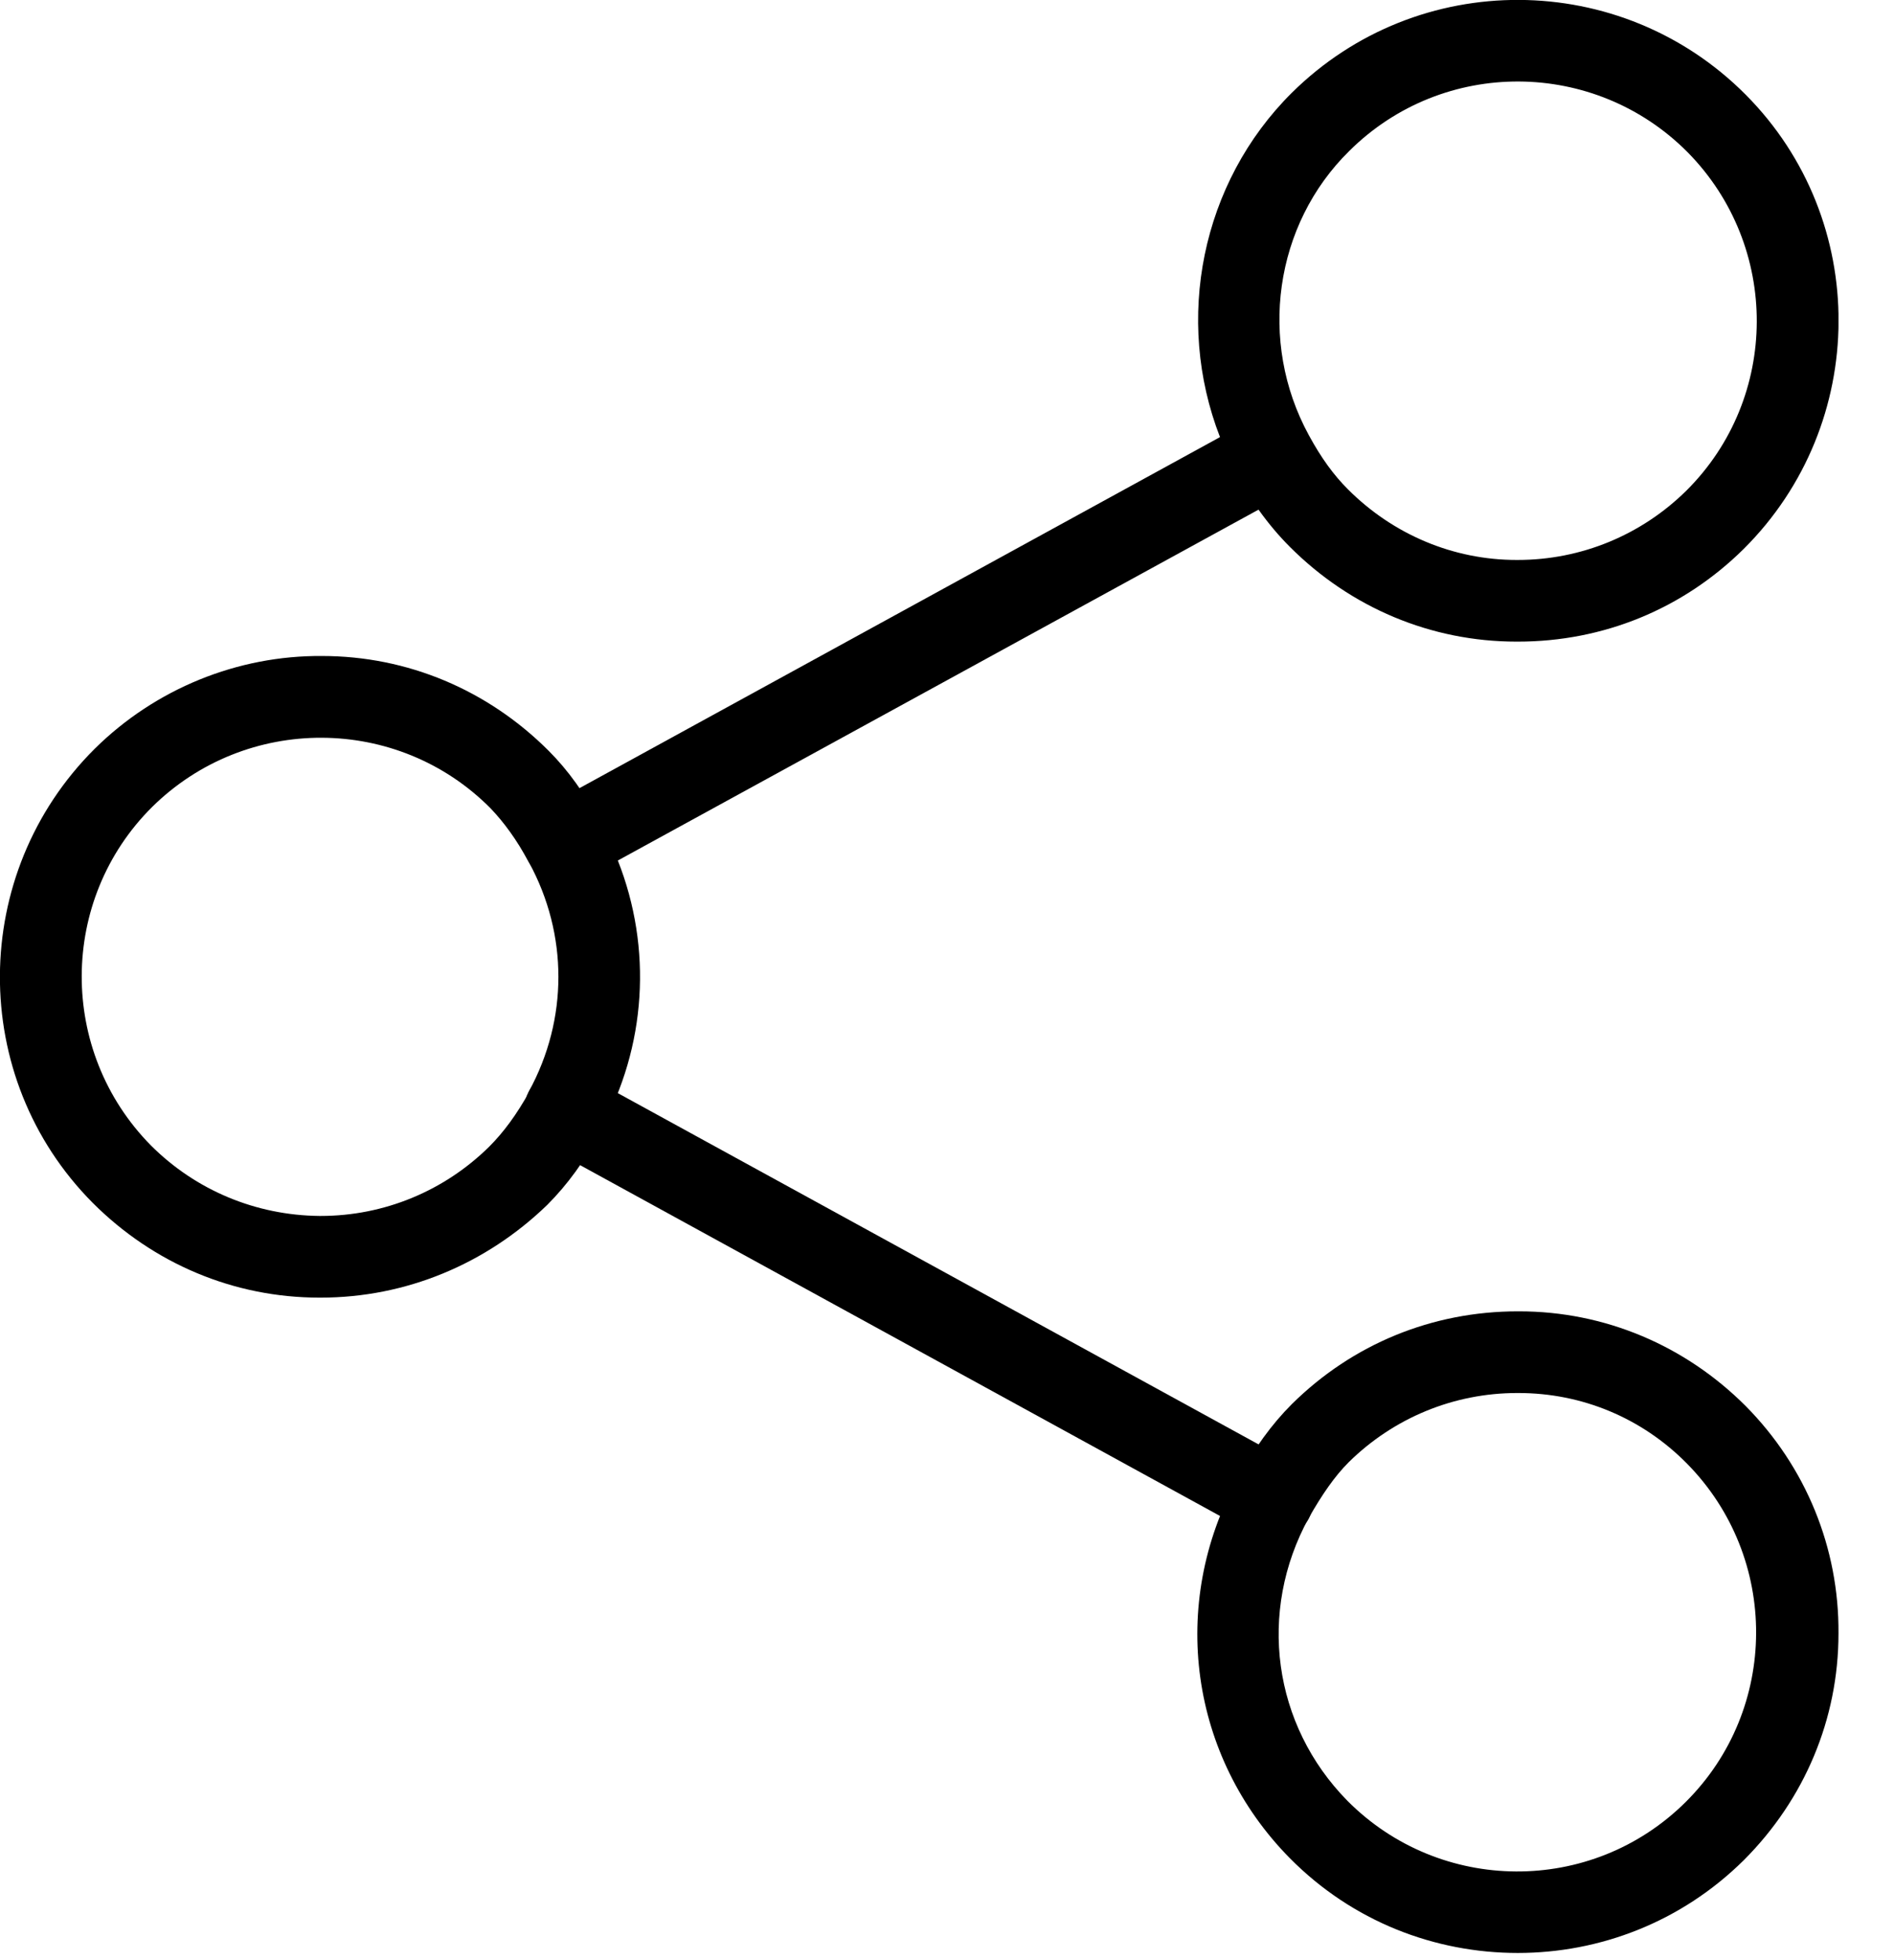 <svg width="29" height="30" viewBox="0 0 29 30" fill="none" xmlns="http://www.w3.org/2000/svg">
<g clip-path="url(#clip0_5063_11837)">
<path d="M23.24 29.89C21.97 29.89 20.71 29.41 19.75 28.44C18.22 26.89 17.89 24.56 18.95 22.63C19.21 22.16 19.47 21.8 19.78 21.49C20.71 20.57 21.93 20.07 23.24 20.07C23.25 20.07 23.25 20.07 23.26 20.07C24.57 20.07 25.8 20.59 26.73 21.52C27.65 22.45 28.16 23.69 28.15 25C28.15 26.31 27.63 27.54 26.7 28.47C25.74 29.42 24.49 29.89 23.24 29.89ZM20.04 23.23C19.25 24.67 19.49 26.4 20.63 27.56C22.05 28.99 24.37 29.01 25.81 27.58C27.24 26.16 27.25 23.84 25.83 22.4C25.14 21.7 24.22 21.32 23.25 21.32C23.24 21.32 23.24 21.32 23.23 21.32C22.26 21.32 21.34 21.7 20.65 22.38C20.43 22.6 20.24 22.88 20.04 23.23Z" fill="black"/>
<path d="M4.91 19.86C4.9 19.86 4.9 19.86 4.89 19.86C3.58 19.86 2.35 19.34 1.42 18.41C-0.49 16.49 -0.47 13.37 1.45 11.46C2.38 10.54 3.64 10.03 4.93 10.04C6.24 10.04 7.47 10.56 8.4 11.49C8.7 11.79 8.95 12.14 9.2 12.6C9.37 12.9 9.26 13.28 8.95 13.45C8.65 13.62 8.27 13.5 8.1 13.2C7.91 12.85 7.72 12.59 7.51 12.37C6.09 10.94 3.77 10.93 2.33 12.35C0.9 13.77 0.89 16.09 2.31 17.53C3 18.22 3.92 18.6 4.89 18.61C4.9 18.61 4.9 18.61 4.91 18.61C5.88 18.61 6.8 18.23 7.49 17.55C7.71 17.33 7.91 17.06 8.11 16.7C8.28 16.4 8.65 16.28 8.96 16.45C9.26 16.62 9.37 17 9.21 17.3C8.95 17.77 8.69 18.13 8.38 18.44C7.44 19.35 6.21 19.86 4.91 19.86Z" fill="black"/>
<path d="M8.65 17.62C8.55 17.62 8.45 17.6 8.35 17.54C8.05 17.38 7.94 17 8.1 16.7C8.7 15.6 8.7 14.3 8.1 13.2L7.8 12.65L18.68 6.69C17.98 4.89 18.39 2.8 19.78 1.42C21.71 -0.49 24.82 -0.47 26.73 1.45C28.64 3.37 28.62 6.49 26.7 8.4C25.77 9.32 24.55 9.82 23.24 9.82C23.23 9.82 23.23 9.82 23.22 9.82C21.91 9.82 20.68 9.3 19.75 8.37C19.58 8.2 19.42 8.01 19.27 7.8L9.46 13.17C9.99 14.51 9.9 16.02 9.19 17.3C9.09 17.5 8.87 17.62 8.65 17.62ZM20.04 6.66C20.23 7.01 20.42 7.27 20.64 7.49C21.33 8.18 22.25 8.57 23.22 8.57C23.23 8.57 23.23 8.57 23.24 8.57C24.21 8.57 25.13 8.19 25.82 7.51C27.25 6.09 27.26 3.77 25.84 2.33C24.42 0.9 22.1 0.88 20.66 2.31C19.51 3.44 19.26 5.23 20.04 6.66Z" fill="black"/>
<path d="M19.49 23.561C19.39 23.561 19.29 23.541 19.19 23.481L8.35 17.541C8.05 17.381 7.94 17.001 8.1 16.701C8.26 16.401 8.64 16.281 8.95 16.451L19.79 22.391C20.09 22.561 20.2 22.931 20.04 23.241C19.93 23.441 19.71 23.561 19.49 23.561Z" fill="black"/>
</g>
<defs>
<clipPath id="clip0_5063_11837">
<rect width="28.15" height="29.89" fill="white"/>
</clipPath>
</defs>
</svg>

